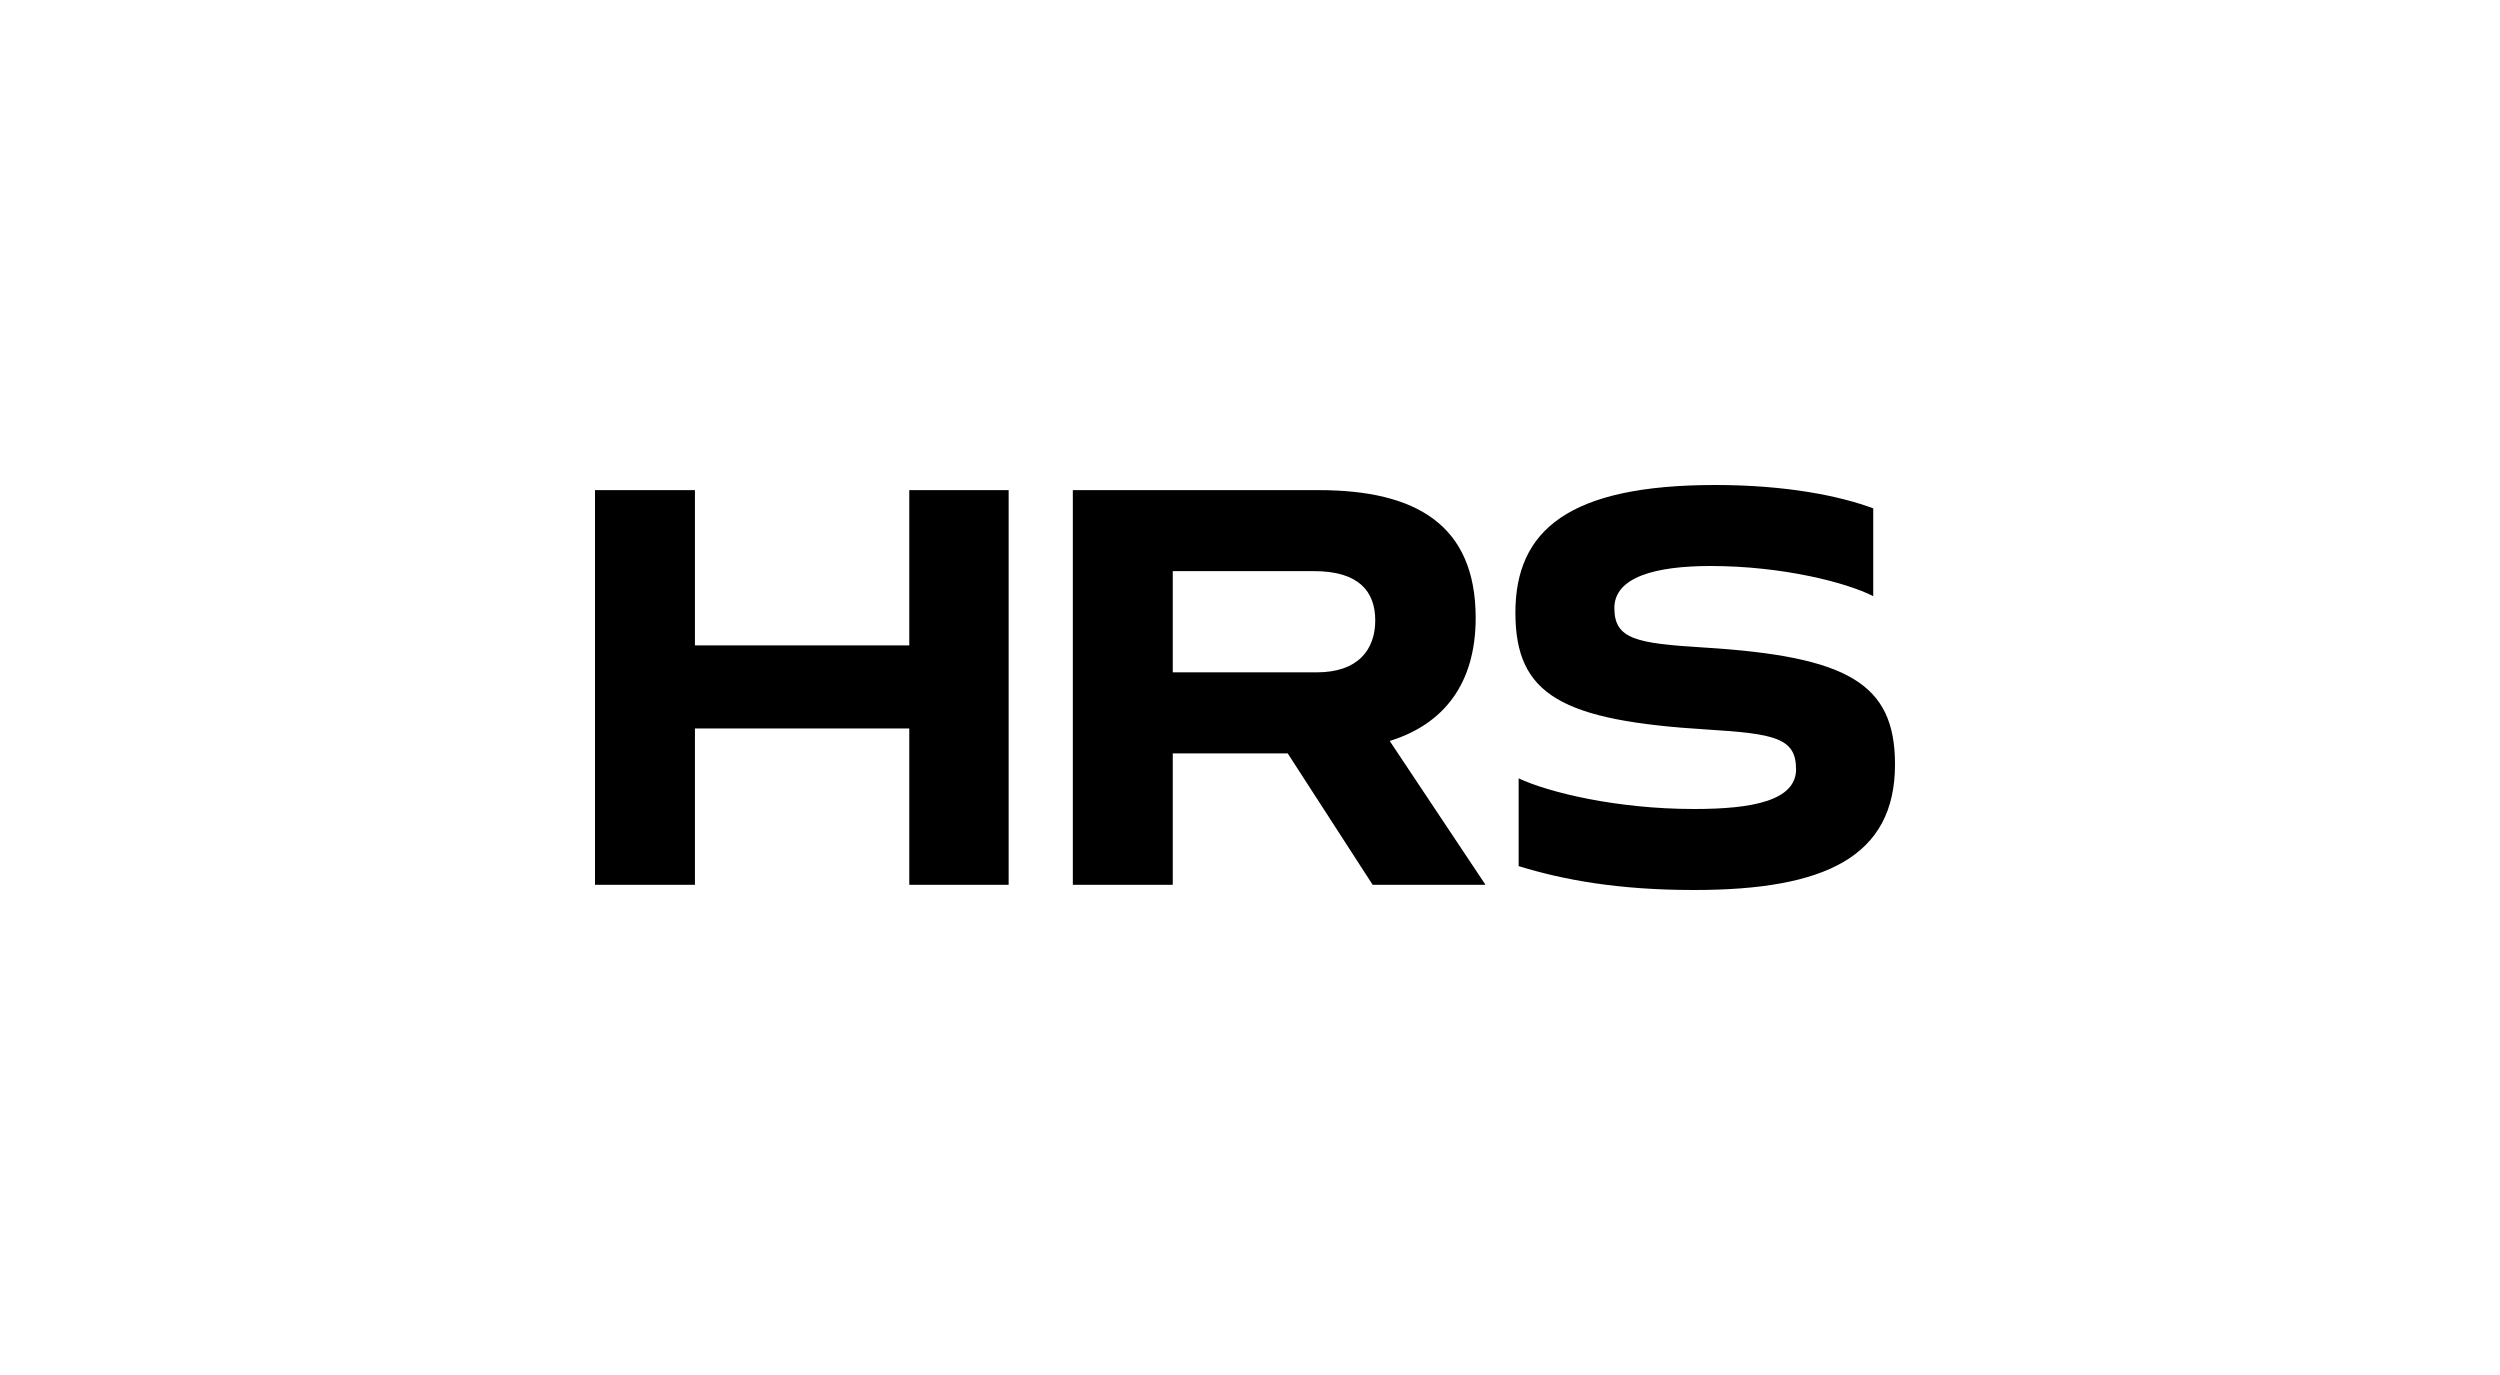 <svg width="500" height="275" viewBox="0 0 500 275" fill="none" xmlns="http://www.w3.org/2000/svg">
<path d="M181.855 176.957V145.698H138.987V176.957H119V98.027H138.987V129.074H181.855V98.027H201.729V176.957H181.855ZM234.554 134.485V114.227H262.829C271.734 114.227 275.049 118.269 275.049 124.087C275.049 129.905 271.636 134.469 263.349 134.469H234.57L234.554 134.485ZM277.941 148.191C288.715 144.867 295.134 136.767 295.134 123.582C295.134 104.986 283.222 98.027 263.755 98.027H214.566V176.957H234.554V150.685H257.547L274.529 176.957H297.1L277.941 148.191ZM359.223 153.798C359.223 160.138 350.53 161.8 338.83 161.8C323.295 161.8 309.726 158.475 303.73 155.672V173.225C312.537 175.93 323.409 178 338.83 178C365.025 178 379 171.35 379 152.869C379 136.669 369.575 131.274 340.683 129.498C327.228 128.667 322.872 127.835 322.872 121.61C322.872 115.384 331.16 113.2 342.129 113.2C356.526 113.2 369.363 116.525 374.645 119.23V101.677C368.015 99.184 357.241 97 343.055 97C313.756 97 303.08 106.029 303.08 122.539C303.08 139.048 312.391 144.133 341.495 145.91C354.852 146.741 359.207 147.572 359.207 153.798" fill="black"/>
</svg>
